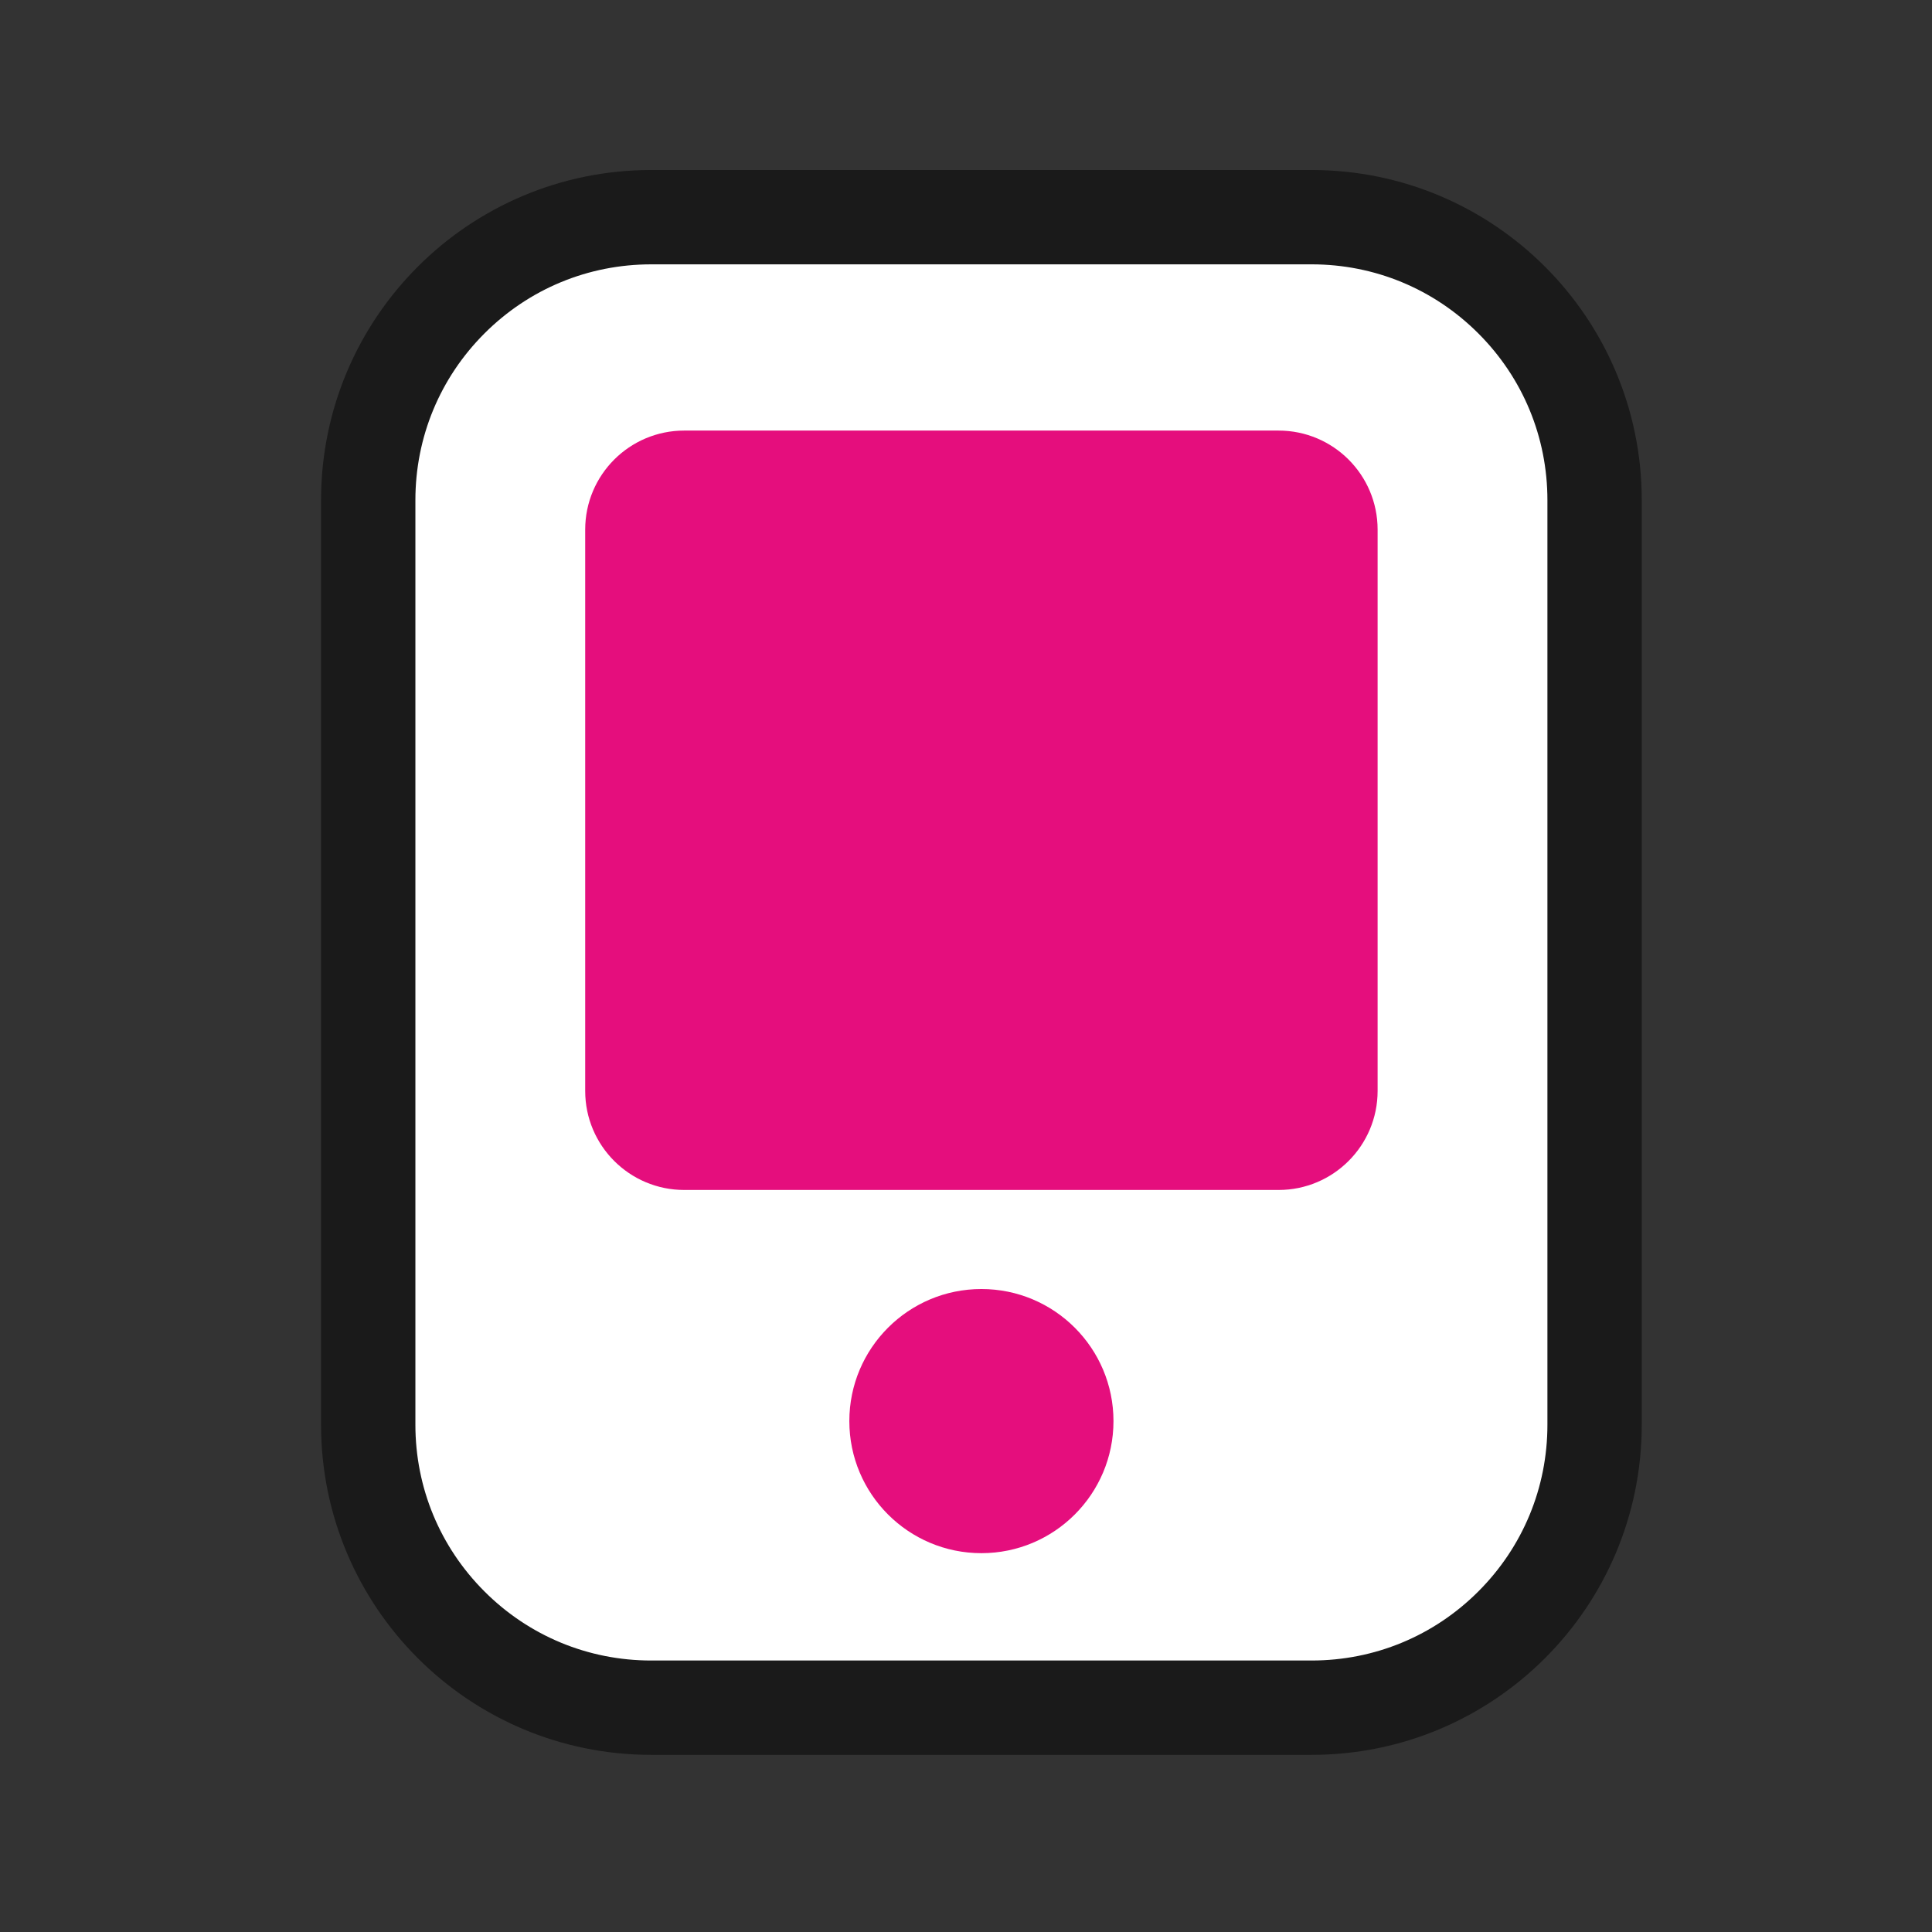 <svg class="svg-icon" style="width: 1em; height: 1em;vertical-align: middle;fill: currentColor;overflow: hidden;" viewBox="0 0 1024 1024" version="1.1" xmlns="http://www.w3.org/2000/svg"><rect x="0" y="0" width="1024" height="1024" fill="#333333" stroke="none"/><path d="M345.165 905.107c-82.709 0-149.999-67.29-149.999-150v-490c0-82.71 67.289-150 149.999-150h349.998c82.71 0 150 67.29 150 150v490c0 82.71-67.29 150-150 150H345.165z" fill="#FFFFFF" /><path d="M695.163 140.107c33.39 0 64.78 13.002 88.389 36.612 23.609 23.609 36.611 54.999 36.611 88.388v490c0 33.389-13.002 64.779-36.611 88.388-23.609 23.609-55 36.612-88.389 36.612H345.165c-33.389 0-64.779-13.002-88.388-36.612-23.609-23.609-36.611-55-36.611-88.388v-490c0-33.389 13.002-64.779 36.611-88.388s54.999-36.612 88.387-36.612h349.999m0-50H345.165c-96.651 0-174.998 78.351-174.998 175v490c0 96.649 78.348 175 174.998 175h349.998c96.653 0 175-78.351 175-175v-490c0-96.648-78.347-175-175-175z" fill="#1A1A1A" /><path d="M677.664 228.212H362.666c-28.994 0-52.5 23.504-52.5 52.498v297.502c0 28.992 23.506 52.498 52.5 52.498h314.998c28.996 0 52.5-23.506 52.5-52.498V280.71c0-28.994-23.504-52.498-52.5-52.498zM520.166 683.21c-38.659 0-70 31.339-70 70 0 38.659 31.341 70.002 70 70.002 38.658 0 70-31.342 70-70.002 0-38.661-31.343-70-70-70z" fill="#e50e7d" /></svg>